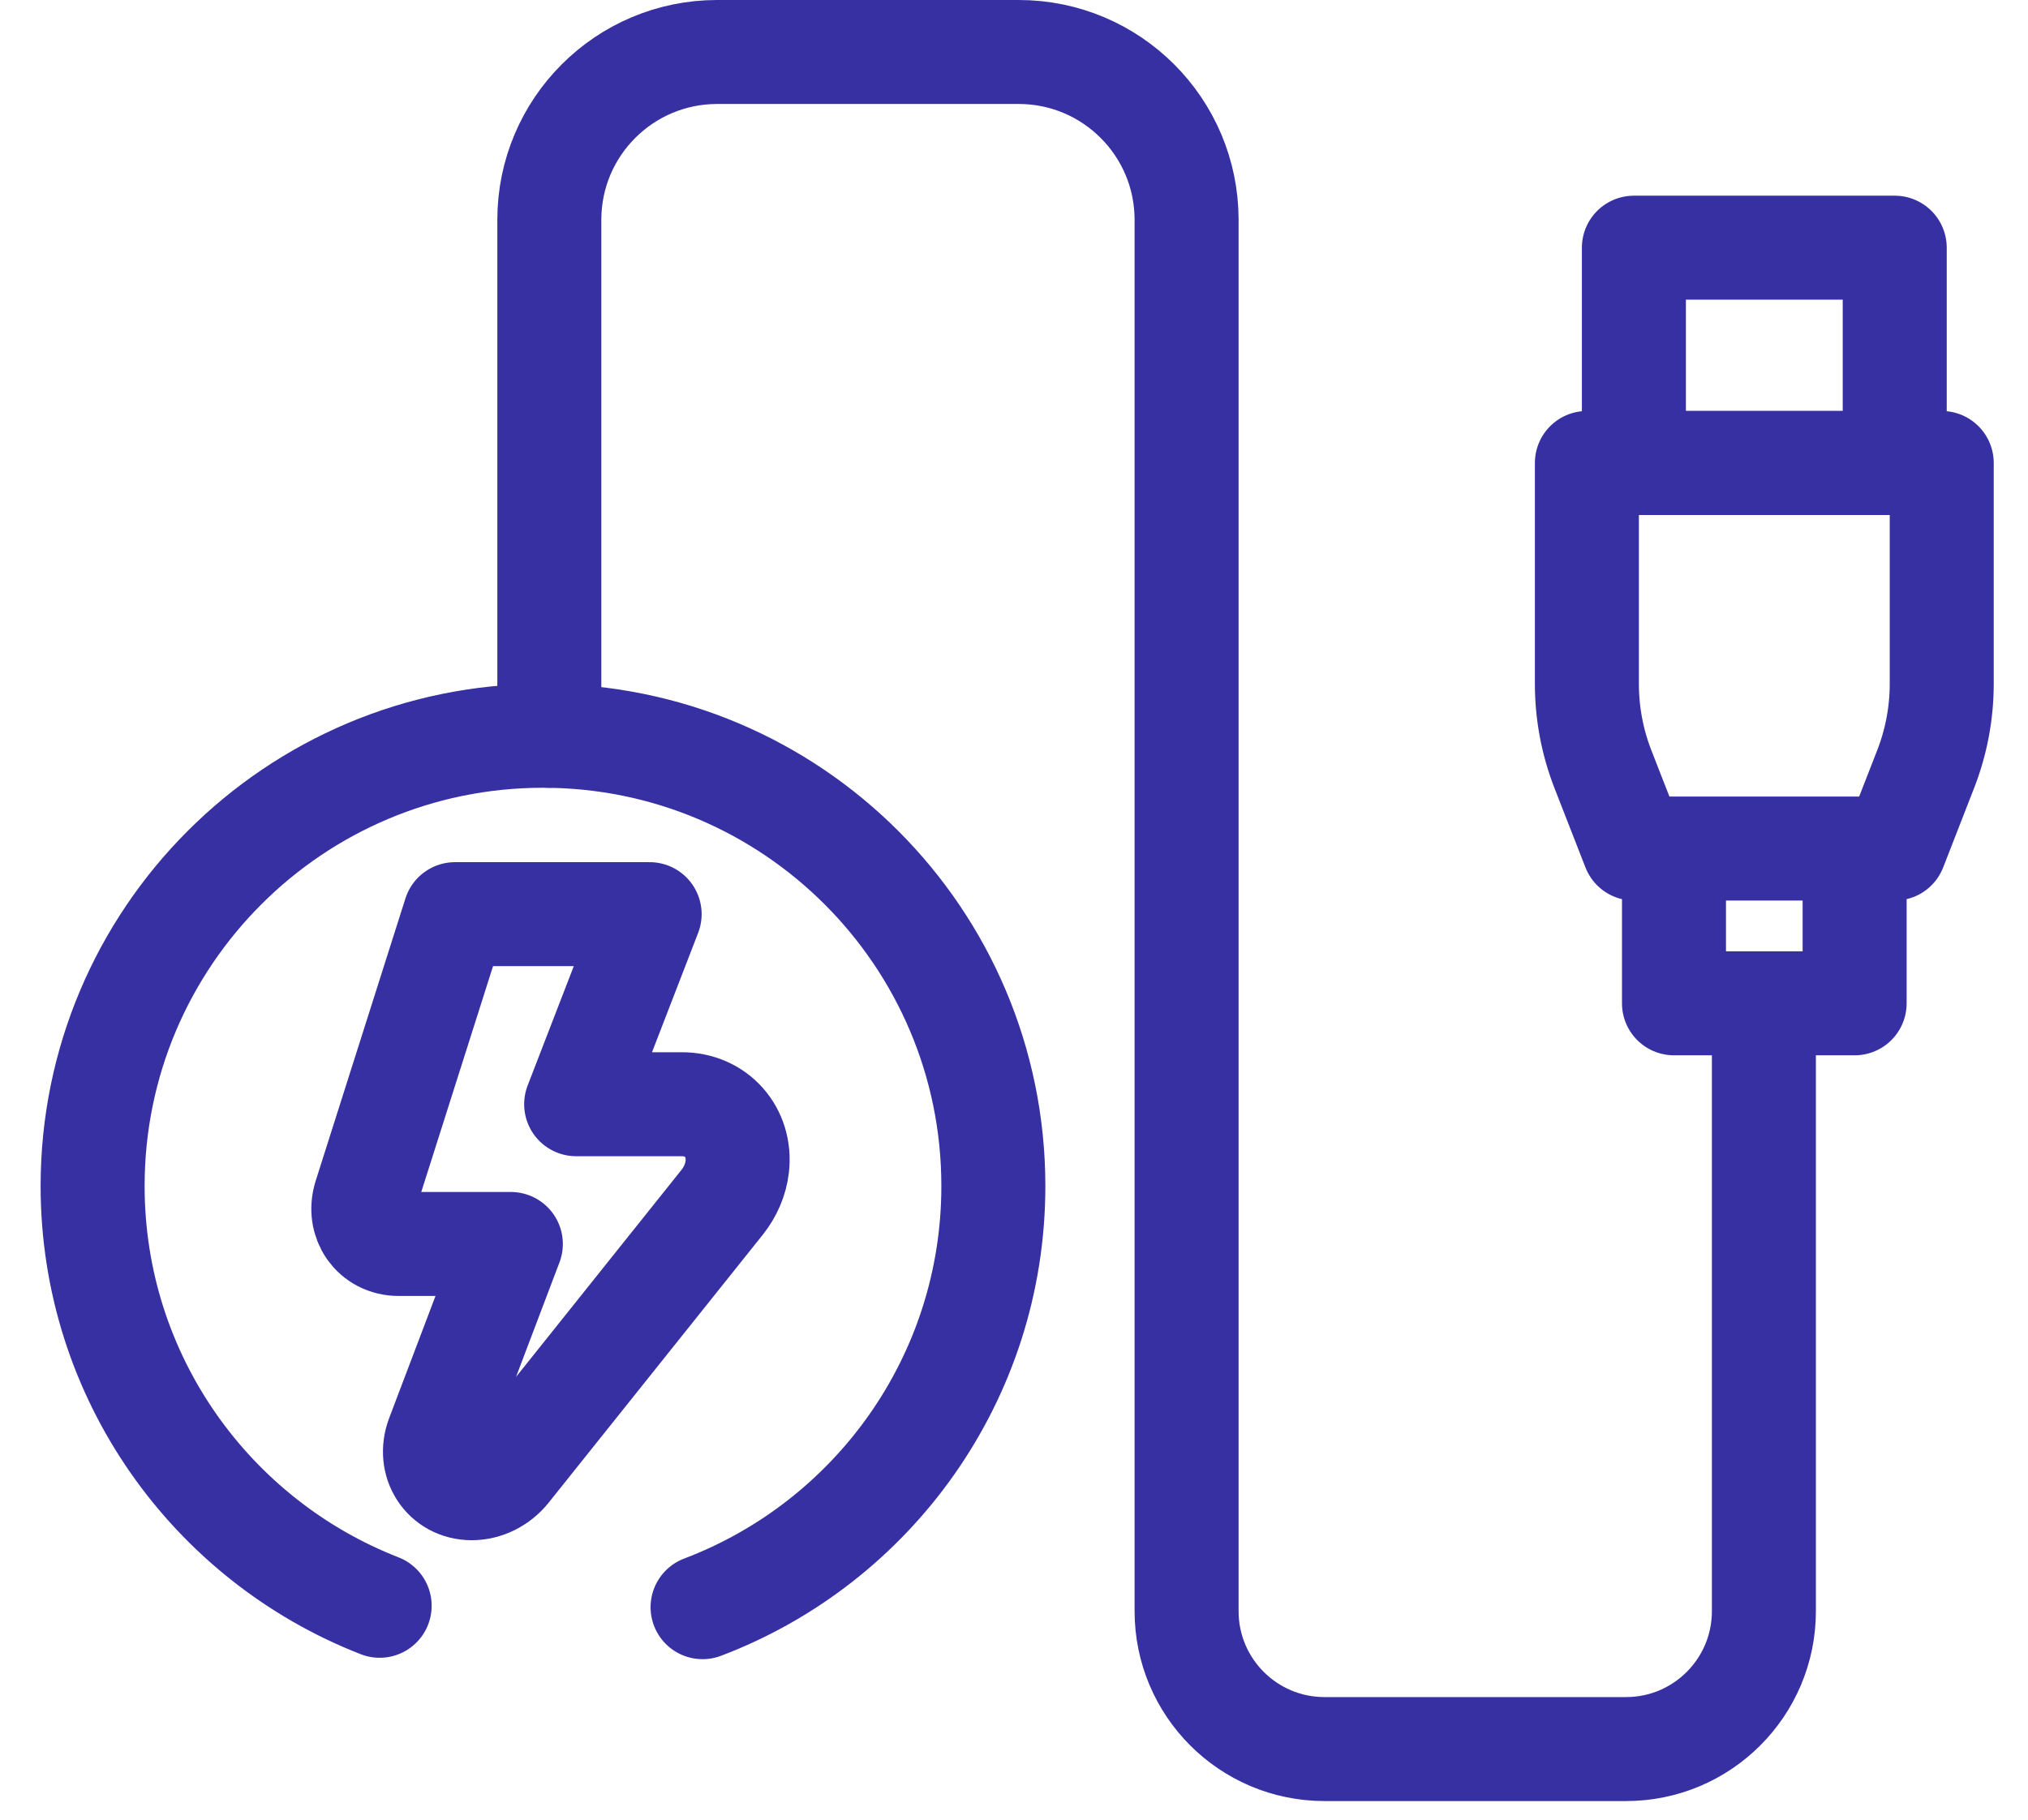 <svg width="39" height="35" viewBox="0 0 39 35" fill="none" xmlns="http://www.w3.org/2000/svg">
<path d="M33.921 19.298V30.99C33.921 32.454 32.734 33.642 31.27 33.642H25.471C24.006 33.642 22.819 32.454 22.819 30.99V4.228C22.819 2.445 21.373 1 19.591 1H13.792C12.009 1 10.564 2.445 10.564 4.228V14.152M31.421 4.764H36.437V8.905H31.421V4.764Z" stroke="#3730A3" stroke-width="2" stroke-miterlimit="10" stroke-linecap="round" stroke-linejoin="round"/>
<path d="M13.511 30.913C16.779 29.675 19.103 26.515 19.103 22.812C19.103 18.029 15.226 14.152 10.442 14.152C5.659 14.152 1.781 18.029 1.781 22.812C1.781 26.488 4.071 29.628 7.301 30.886M37.032 14.794L36.437 16.321H31.421L30.825 14.794C30.621 14.271 30.517 13.714 30.517 13.153V8.905H37.341V13.153C37.341 13.714 37.236 14.271 37.032 14.794ZM32.192 16.321H35.666V19.298H32.192V16.321Z" stroke="#3730A3" stroke-width="2" stroke-miterlimit="10" stroke-linecap="round" stroke-linejoin="round"/>
<path d="M8.75 17.583L7.025 23.012C6.875 23.485 7.185 23.927 7.667 23.927H9.824L8.42 27.628C8.229 28.132 8.552 28.625 9.073 28.625C9.336 28.625 9.597 28.495 9.771 28.277L13.889 23.123C14.048 22.923 14.149 22.686 14.177 22.444C14.255 21.779 13.779 21.239 13.114 21.239H11.08L12.493 17.583L8.75 17.583Z" stroke="#3730A3" stroke-width="2" stroke-miterlimit="10" stroke-linecap="round" stroke-linejoin="round"/>
</svg>
